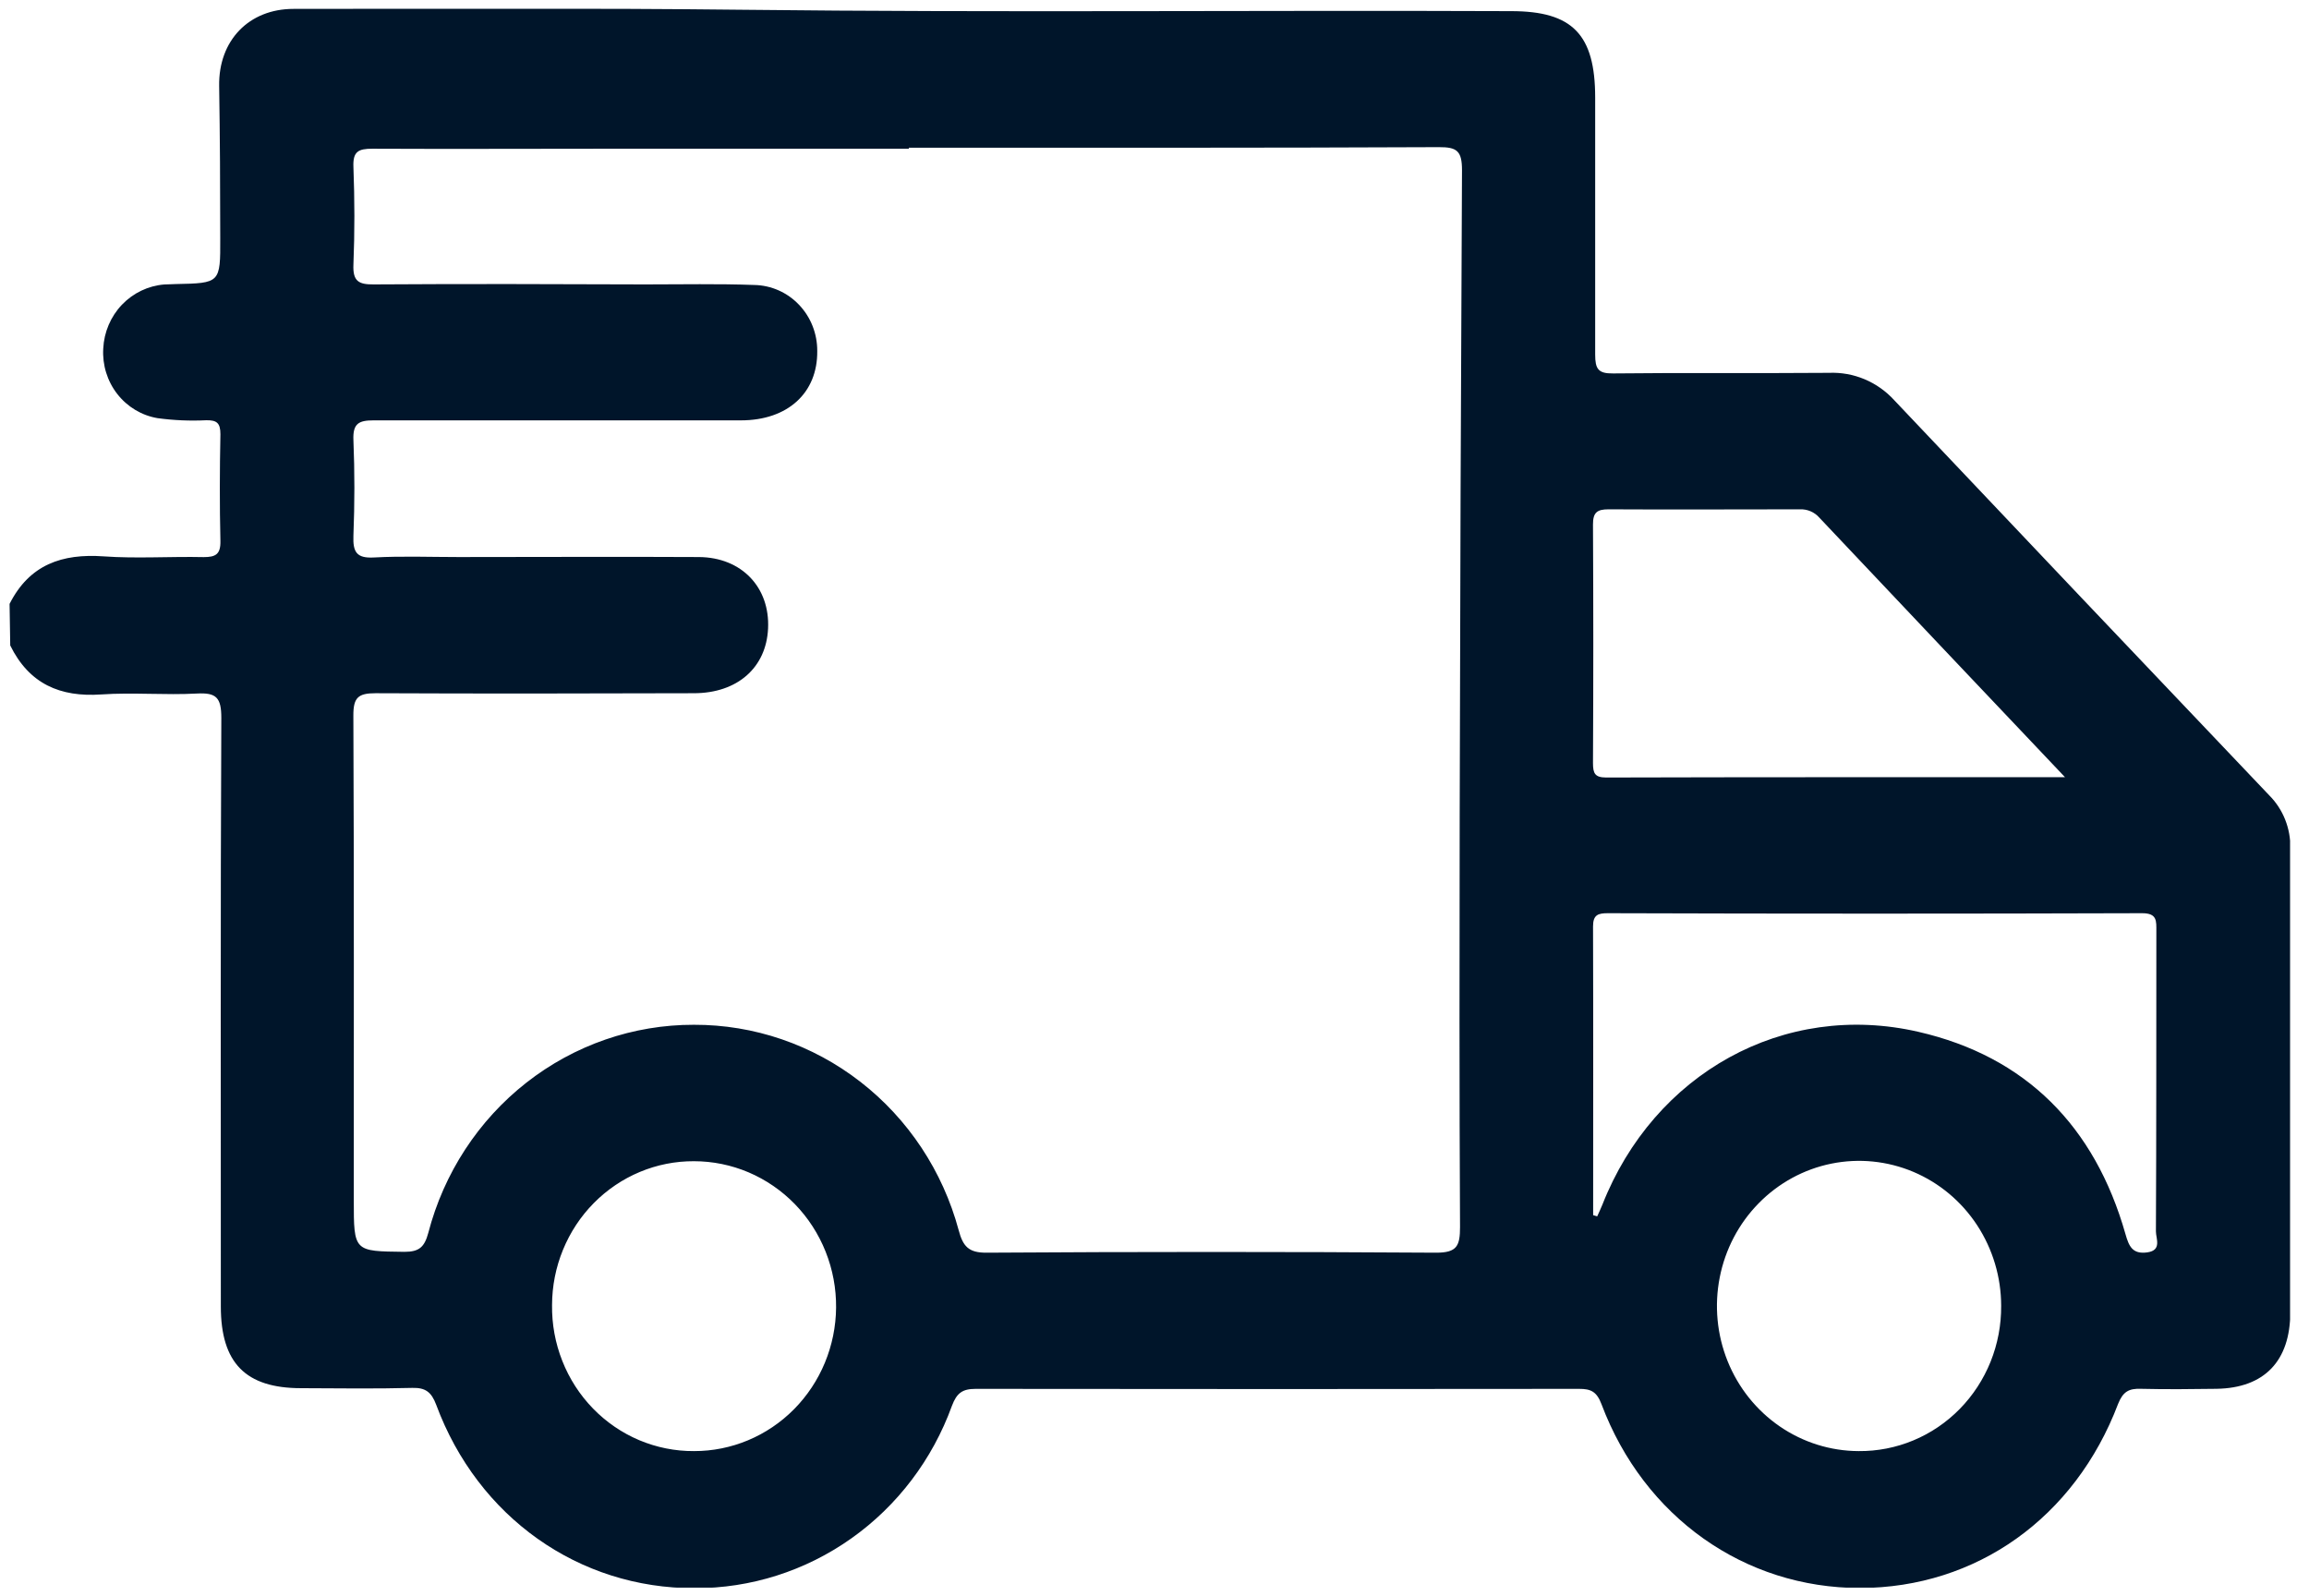 <svg width="81" height="56" viewBox="0 0 81 56" fill="none" xmlns="http://www.w3.org/2000/svg">
<g id="&#208;&#160;&#208;&#181;&#208;&#182;&#208;&#184;&#208;&#188;_&#208;&#184;&#208;&#183;&#208;&#190;&#208;&#187;&#209;&#143;&#209;&#134;&#208;&#184;&#208;&#184;" clip-path="url(#clip0_3488_17496)">
<path id="Vector" d="M0.336 21.184C1.035 19.801 2.183 19.415 3.632 19.517C4.799 19.6 5.974 19.517 7.146 19.543C7.563 19.543 7.743 19.447 7.732 18.976C7.703 17.729 7.707 16.477 7.732 15.23C7.732 14.834 7.601 14.738 7.24 14.742C6.668 14.77 6.095 14.746 5.528 14.669C4.97 14.575 4.467 14.273 4.115 13.822C3.763 13.371 3.587 12.802 3.622 12.226C3.65 11.65 3.883 11.104 4.277 10.69C4.672 10.277 5.2 10.024 5.764 9.979C5.893 9.979 6.022 9.967 6.154 9.965C7.728 9.933 7.732 9.933 7.726 8.353C7.726 6.573 7.716 4.793 7.688 3.013C7.663 1.422 8.732 0.31 10.3 0.312C15.534 0.312 20.765 0.282 25.996 0.342C35.002 0.446 44.008 0.354 53.014 0.391C55.166 0.391 55.959 1.211 55.959 3.428C55.959 6.43 55.959 9.434 55.959 12.437C55.959 12.941 56.064 13.107 56.586 13.1C59.109 13.071 61.636 13.1 64.159 13.079C64.588 13.061 65.015 13.138 65.411 13.304C65.808 13.471 66.164 13.724 66.456 14.045C70.831 18.668 75.215 23.287 79.607 27.902C79.847 28.143 80.037 28.432 80.163 28.751C80.29 29.07 80.352 29.412 80.344 29.756C80.33 35.18 80.344 40.601 80.344 46.024C80.344 47.745 79.434 48.691 77.758 48.719C76.873 48.732 75.987 48.74 75.102 48.719C74.685 48.704 74.476 48.815 74.303 49.248C72.785 53.247 69.33 55.698 65.251 55.707C61.203 55.707 57.675 53.228 56.181 49.26C56.014 48.817 55.807 48.719 55.392 48.721C48.337 48.73 41.282 48.73 34.228 48.721C33.762 48.721 33.564 48.864 33.393 49.318C32.711 51.199 31.481 52.822 29.867 53.965C28.253 55.109 26.334 55.719 24.37 55.713C20.31 55.726 16.767 53.228 15.302 49.279C15.133 48.83 14.924 48.676 14.467 48.687C13.166 48.721 11.864 48.702 10.561 48.697C8.615 48.697 7.747 47.809 7.747 45.834C7.747 38.951 7.732 32.065 7.764 25.181C7.764 24.463 7.58 24.293 6.908 24.329C5.791 24.39 4.666 24.284 3.551 24.361C2.11 24.461 1.023 23.992 0.359 22.642L0.336 21.184ZM31.883 5.181V5.217H21.184C18.471 5.217 15.769 5.23 13.062 5.217C12.571 5.217 12.375 5.313 12.398 5.857C12.442 6.997 12.444 8.144 12.398 9.284C12.373 9.871 12.588 9.982 13.11 9.977C16.287 9.956 19.462 9.965 22.637 9.977C23.913 9.977 25.191 9.95 26.464 9.997C27.056 10.009 27.619 10.259 28.031 10.693C28.444 11.126 28.672 11.707 28.669 12.312C28.687 13.778 27.637 14.746 25.992 14.746C21.696 14.746 17.401 14.746 13.106 14.746C12.58 14.746 12.373 14.859 12.398 15.441C12.444 16.554 12.442 17.673 12.398 18.788C12.375 19.368 12.509 19.59 13.12 19.556C14.106 19.502 15.097 19.541 16.087 19.541C18.899 19.541 21.711 19.526 24.52 19.541C26.021 19.553 27.013 20.607 26.944 22.05C26.879 23.421 25.869 24.316 24.343 24.318C20.621 24.329 16.897 24.335 13.175 24.318C12.567 24.318 12.392 24.467 12.396 25.105C12.421 30.765 12.411 36.427 12.411 42.089C12.411 43.916 12.411 43.892 14.189 43.914C14.705 43.914 14.89 43.747 15.024 43.251C15.57 41.154 16.78 39.3 18.466 37.979C20.151 36.658 22.218 35.944 24.343 35.949C26.451 35.943 28.503 36.645 30.181 37.948C31.86 39.251 33.072 41.081 33.631 43.157C33.781 43.72 33.977 43.948 34.605 43.944C39.865 43.91 45.124 43.91 50.383 43.944C51.114 43.944 51.218 43.703 51.218 43.042C51.193 38.232 51.198 33.423 51.206 28.614C51.221 21.067 51.248 13.52 51.287 5.972C51.287 5.292 51.11 5.159 50.475 5.162C44.275 5.191 38.079 5.181 31.883 5.181ZM55.891 42.628L56.03 42.669C56.091 42.532 56.156 42.4 56.21 42.264C58.02 37.661 62.573 35.107 67.301 36.197C71.059 37.062 73.484 39.501 74.562 43.293C74.683 43.72 74.808 44.005 75.328 43.933C75.848 43.86 75.629 43.445 75.63 43.197C75.647 39.691 75.641 36.182 75.645 32.675C75.645 32.306 75.677 32.035 75.146 32.035C68.9 32.055 62.654 32.055 56.408 32.035C56.072 32.035 55.882 32.082 55.884 32.5C55.895 35.883 55.888 39.262 55.888 42.628H55.891ZM72.441 27.264C69.483 24.143 66.648 21.154 63.821 18.157C63.736 18.06 63.63 17.984 63.512 17.934C63.394 17.884 63.266 17.861 63.139 17.867C60.901 17.867 58.665 17.88 56.427 17.867C56.03 17.867 55.88 17.974 55.882 18.4C55.897 21.189 55.897 23.977 55.882 26.765C55.882 27.128 55.947 27.275 56.348 27.275C61.652 27.26 66.955 27.264 72.439 27.264H72.441ZM24.343 50.904C25.657 50.907 26.918 50.38 27.853 49.437C28.787 48.494 29.318 47.212 29.33 45.871C29.336 45.198 29.211 44.531 28.963 43.908C28.715 43.285 28.349 42.719 27.885 42.241C27.421 41.764 26.869 41.385 26.262 41.126C25.654 40.868 25.002 40.735 24.343 40.735C23.692 40.732 23.046 40.86 22.444 41.112C21.841 41.364 21.293 41.735 20.831 42.203C20.368 42.672 20.001 43.229 19.75 43.842C19.498 44.456 19.368 45.114 19.366 45.779C19.357 46.451 19.479 47.118 19.726 47.741C19.972 48.365 20.337 48.931 20.801 49.409C21.264 49.886 21.816 50.264 22.424 50.521C23.033 50.777 23.685 50.908 24.343 50.904ZM70.201 45.807C70.2 44.801 69.906 43.818 69.359 42.982C68.811 42.146 68.033 41.494 67.122 41.109C66.212 40.725 65.211 40.624 64.245 40.82C63.278 41.016 62.391 41.5 61.694 42.211C60.996 42.921 60.521 43.827 60.328 44.813C60.134 45.8 60.231 46.822 60.606 47.752C60.982 48.683 61.618 49.478 62.436 50.039C63.254 50.6 64.216 50.901 65.201 50.904C65.859 50.91 66.511 50.783 67.12 50.529C67.729 50.276 68.282 49.901 68.748 49.426C69.213 48.952 69.581 48.387 69.831 47.766C70.08 47.144 70.206 46.478 70.201 45.807Z" fill="#00152A"/>
</g>
<defs>
<clipPath id="clip0_3488_17496">
<rect width="80" height="55.385" fill="white" transform="translate(0.336 0.308)"/>
</clipPath>
</defs>
</svg>
